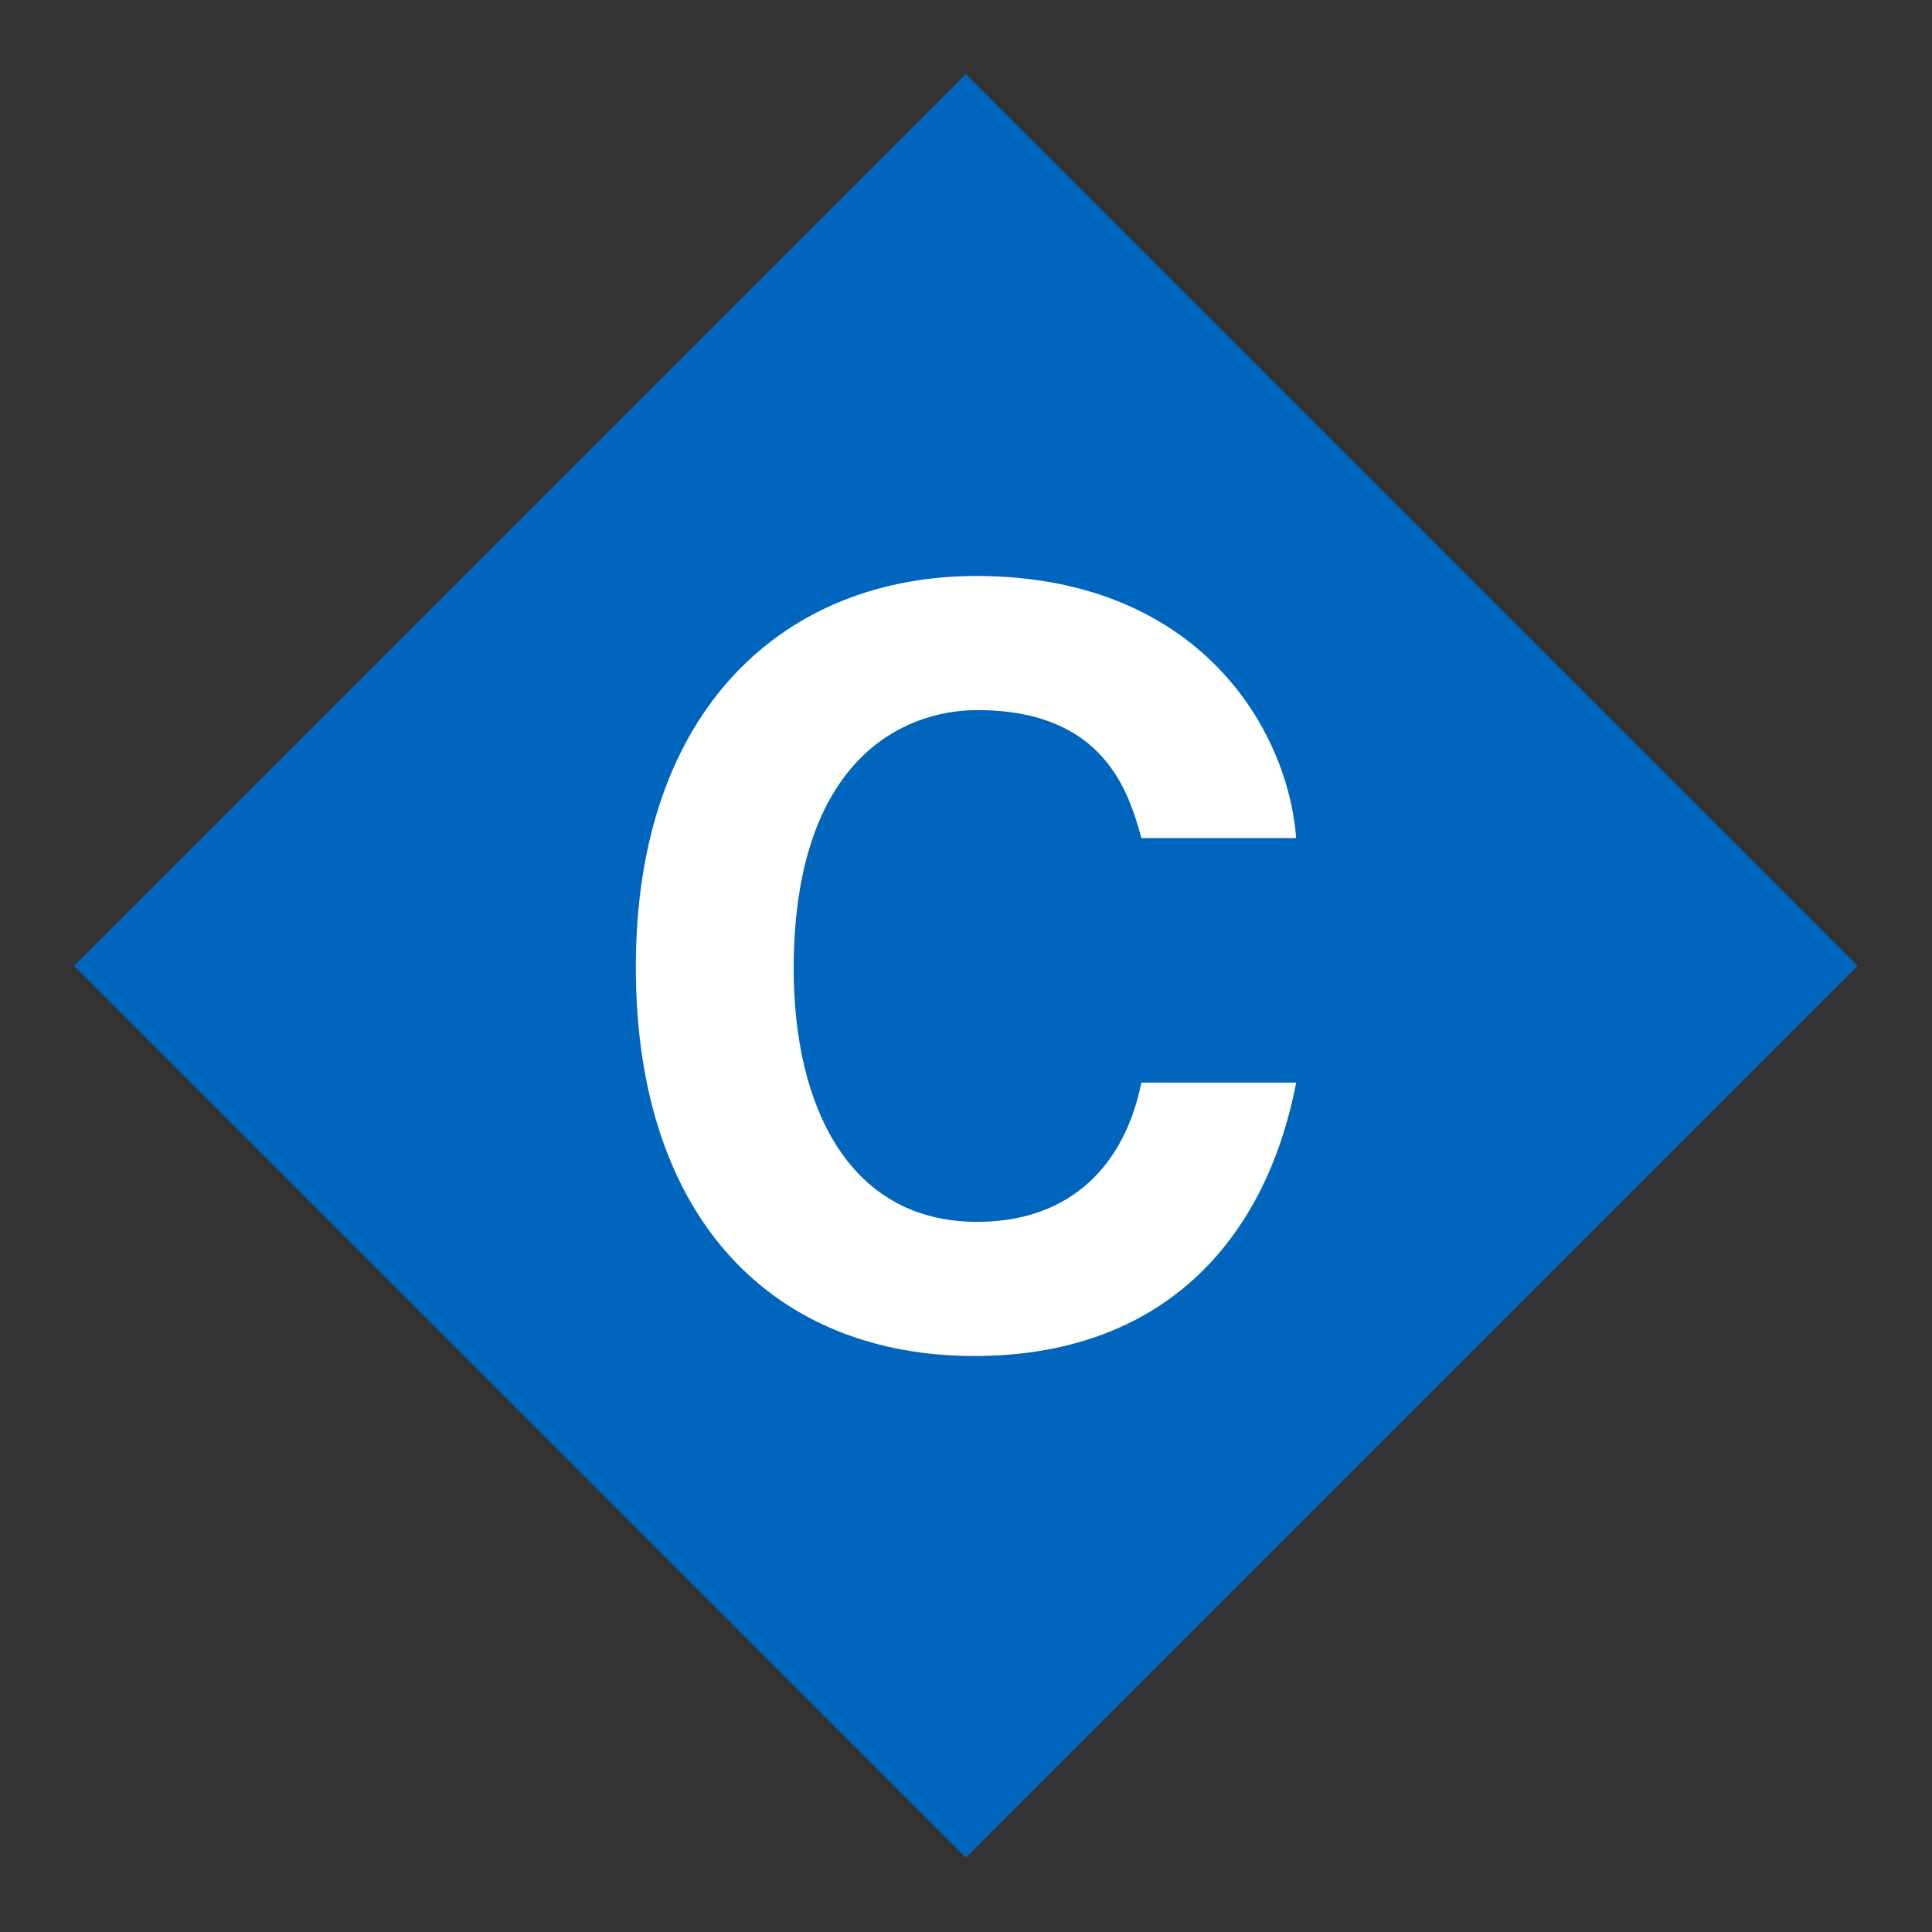<?xml version="1.0" encoding="UTF-8" standalone="no"?>
<svg
   xmlns:dc="http://purl.org/dc/elements/1.1/"
   xmlns:cc="http://creativecommons.org/ns#"
   xmlns:rdf="http://www.w3.org/1999/02/22-rdf-syntax-ns#"
   xmlns:svg="http://www.w3.org/2000/svg"
   xmlns="http://www.w3.org/2000/svg"
   xmlns:sodipodi="http://sodipodi.sourceforge.net/DTD/sodipodi-0.dtd"
   xmlns:inkscape="http://www.inkscape.org/namespaces/inkscape"
   width="74.9"
   height="74.9"
   id="svg2"
   version="1.1"
   inkscape:version="0.48.2 r9819"
   sodipodi:docname="C Train (1985-1987).svg">
  <rect width="100%" height="100%" fill="#333333" stroke="none"/>
  <defs
     id="defs10" />
  <sodipodi:namedview
     pagecolor="#ffffff"
     bordercolor="#666666"
     borderopacity="1"
     objecttolerance="10"
     gridtolerance="10"
     guidetolerance="10"
     inkscape:pageopacity="0"
     inkscape:pageshadow="2"
     inkscape:window-width="1052"
     inkscape:window-height="729"
     id="namedview8"
     showgrid="false"
     inkscape:zoom="3.1508678"
     inkscape:cx="49.034111"
     inkscape:cy="37.450001"
     inkscape:window-x="0"
     inkscape:window-y="0"
     inkscape:window-maximized="0"
     inkscape:current-layer="svg2" />
  <rect
     style="fill:#0065bd;fill-opacity:1"
     transform="matrix(0.707,-0.707,0.707,0.707,0,0)"
     height="48.903"
     width="48.902"
     y="28.511"
     x="-24.451"
     id="rect3761" />
  <path
     d="m44.25 32.489c-0.48-1.72-1.4-4.96-6.36-4.96-2.88 0-7.12 1.92-7.12 10.04 0 5.16 2.04 9.8 7.12 9.8 3.32 0 5.64-1.88 6.36-5.399h6c-1.2 6.24-5.28 10.6-12.48 10.6-7.64 0-13.12-5.16-13.12-15.08 0-10.04 5.8-15.16 13.2-15.16 8.6 0 12.08 5.92 12.4 10.16h-6v-0.001z"
     fill="#fff"
     id="path6" />
</svg>
